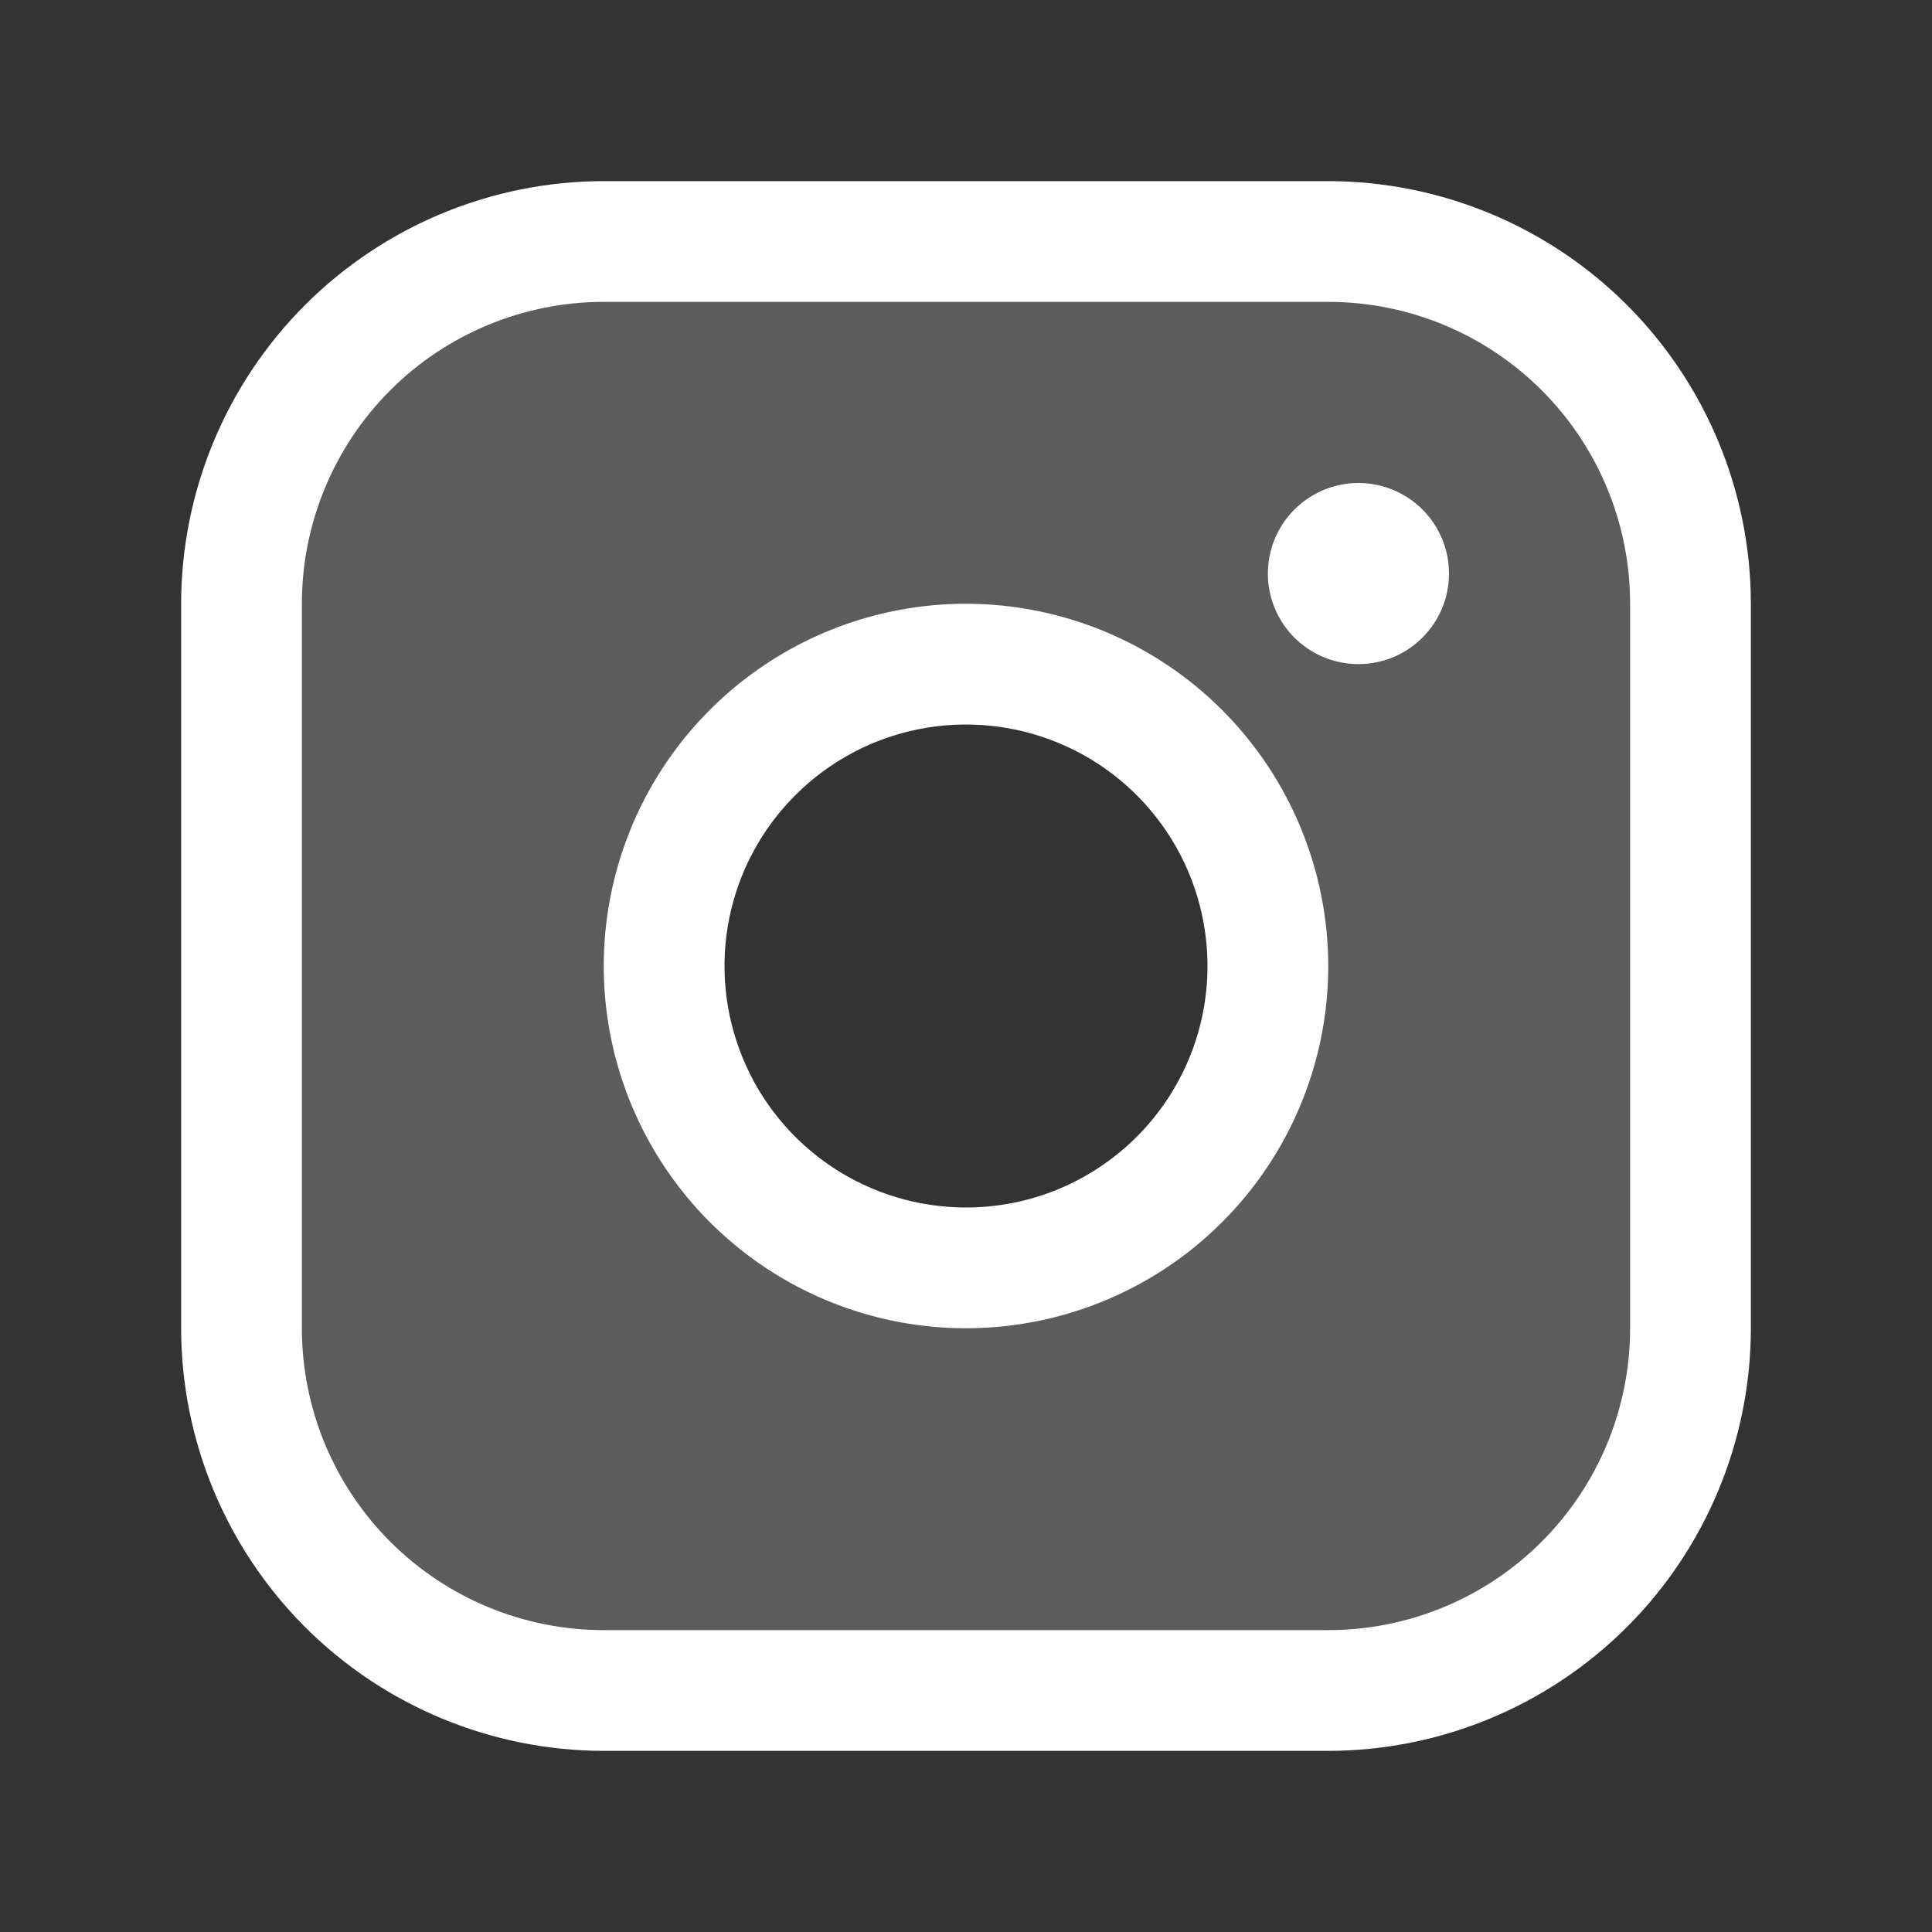 <svg width="32" height="32" viewBox="0 0 32 32" fill="none" xmlns="http://www.w3.org/2000/svg">
<rect x="0" y="0" width="32" height="32" fill="#333333" stroke="none"/>
<path opacity="0.2" d="M22 4H10C8.409 4 6.883 4.632 5.757 5.757C4.632 6.883 4 8.409 4 10V22C4 23.591 4.632 25.117 5.757 26.243C6.883 27.368 8.409 28 10 28H22C23.591 28 25.117 27.368 26.243 26.243C27.368 25.117 28 23.591 28 22V10C28 8.409 27.368 6.883 26.243 5.757C25.117 4.632 23.591 4 22 4ZM16 21C15.011 21 14.044 20.707 13.222 20.157C12.4 19.608 11.759 18.827 11.381 17.913C11.002 17 10.903 15.995 11.096 15.024C11.289 14.055 11.765 13.164 12.464 12.464C13.164 11.765 14.055 11.289 15.024 11.096C15.995 10.903 17 11.002 17.913 11.381C18.827 11.759 19.608 12.4 20.157 13.222C20.707 14.044 21 15.011 21 16C21 17.326 20.473 18.598 19.535 19.535C18.598 20.473 17.326 21 16 21Z" fill="white"/>
<path d="M22 3H10C8.144 3.002 6.365 3.74 5.052 5.052C3.74 6.365 3.002 8.144 3 10V22C3.002 23.856 3.74 25.635 5.052 26.948C6.365 28.26 8.144 28.998 10 29H22C23.856 28.998 25.635 28.26 26.948 26.948C28.26 25.635 28.998 23.856 29 22V10C28.998 8.144 28.26 6.365 26.948 5.052C25.635 3.74 23.856 3.002 22 3ZM27 22C27 23.326 26.473 24.598 25.535 25.535C24.598 26.473 23.326 27 22 27H10C8.674 27 7.402 26.473 6.464 25.535C5.527 24.598 5 23.326 5 22V10C5 8.674 5.527 7.402 6.464 6.464C7.402 5.527 8.674 5 10 5H22C23.326 5 24.598 5.527 25.535 6.464C26.473 7.402 27 8.674 27 10V22ZM16 10C14.813 10 13.653 10.352 12.667 11.011C11.68 11.671 10.911 12.607 10.457 13.704C10.003 14.8 9.884 16.007 10.115 17.171C10.347 18.334 10.918 19.404 11.757 20.243C12.597 21.082 13.666 21.653 14.829 21.885C15.993 22.116 17.2 21.997 18.296 21.543C19.392 21.089 20.329 20.32 20.989 19.333C21.648 18.347 22 17.187 22 16C21.998 14.409 21.366 12.884 20.241 11.759C19.116 10.634 17.591 10.002 16 10ZM16 20C15.209 20 14.435 19.765 13.778 19.326C13.12 18.886 12.607 18.262 12.305 17.531C12.002 16.8 11.922 15.996 12.077 15.22C12.231 14.444 12.612 13.731 13.172 13.172C13.731 12.612 14.444 12.231 15.22 12.077C15.996 11.922 16.8 12.002 17.531 12.305C18.262 12.607 18.886 13.12 19.326 13.778C19.765 14.435 20 15.209 20 16C20 17.061 19.579 18.078 18.828 18.828C18.078 19.579 17.061 20 16 20ZM24 9.5C24 9.797 23.912 10.087 23.747 10.333C23.582 10.58 23.348 10.772 23.074 10.886C22.8 10.999 22.498 11.029 22.207 10.971C21.916 10.913 21.649 10.77 21.439 10.561C21.23 10.351 21.087 10.084 21.029 9.793C20.971 9.502 21.001 9.2 21.114 8.926C21.228 8.652 21.42 8.418 21.667 8.253C21.913 8.088 22.203 8 22.5 8C22.898 8 23.279 8.158 23.561 8.439C23.842 8.721 24 9.102 24 9.5Z" fill="white"/>
</svg>

